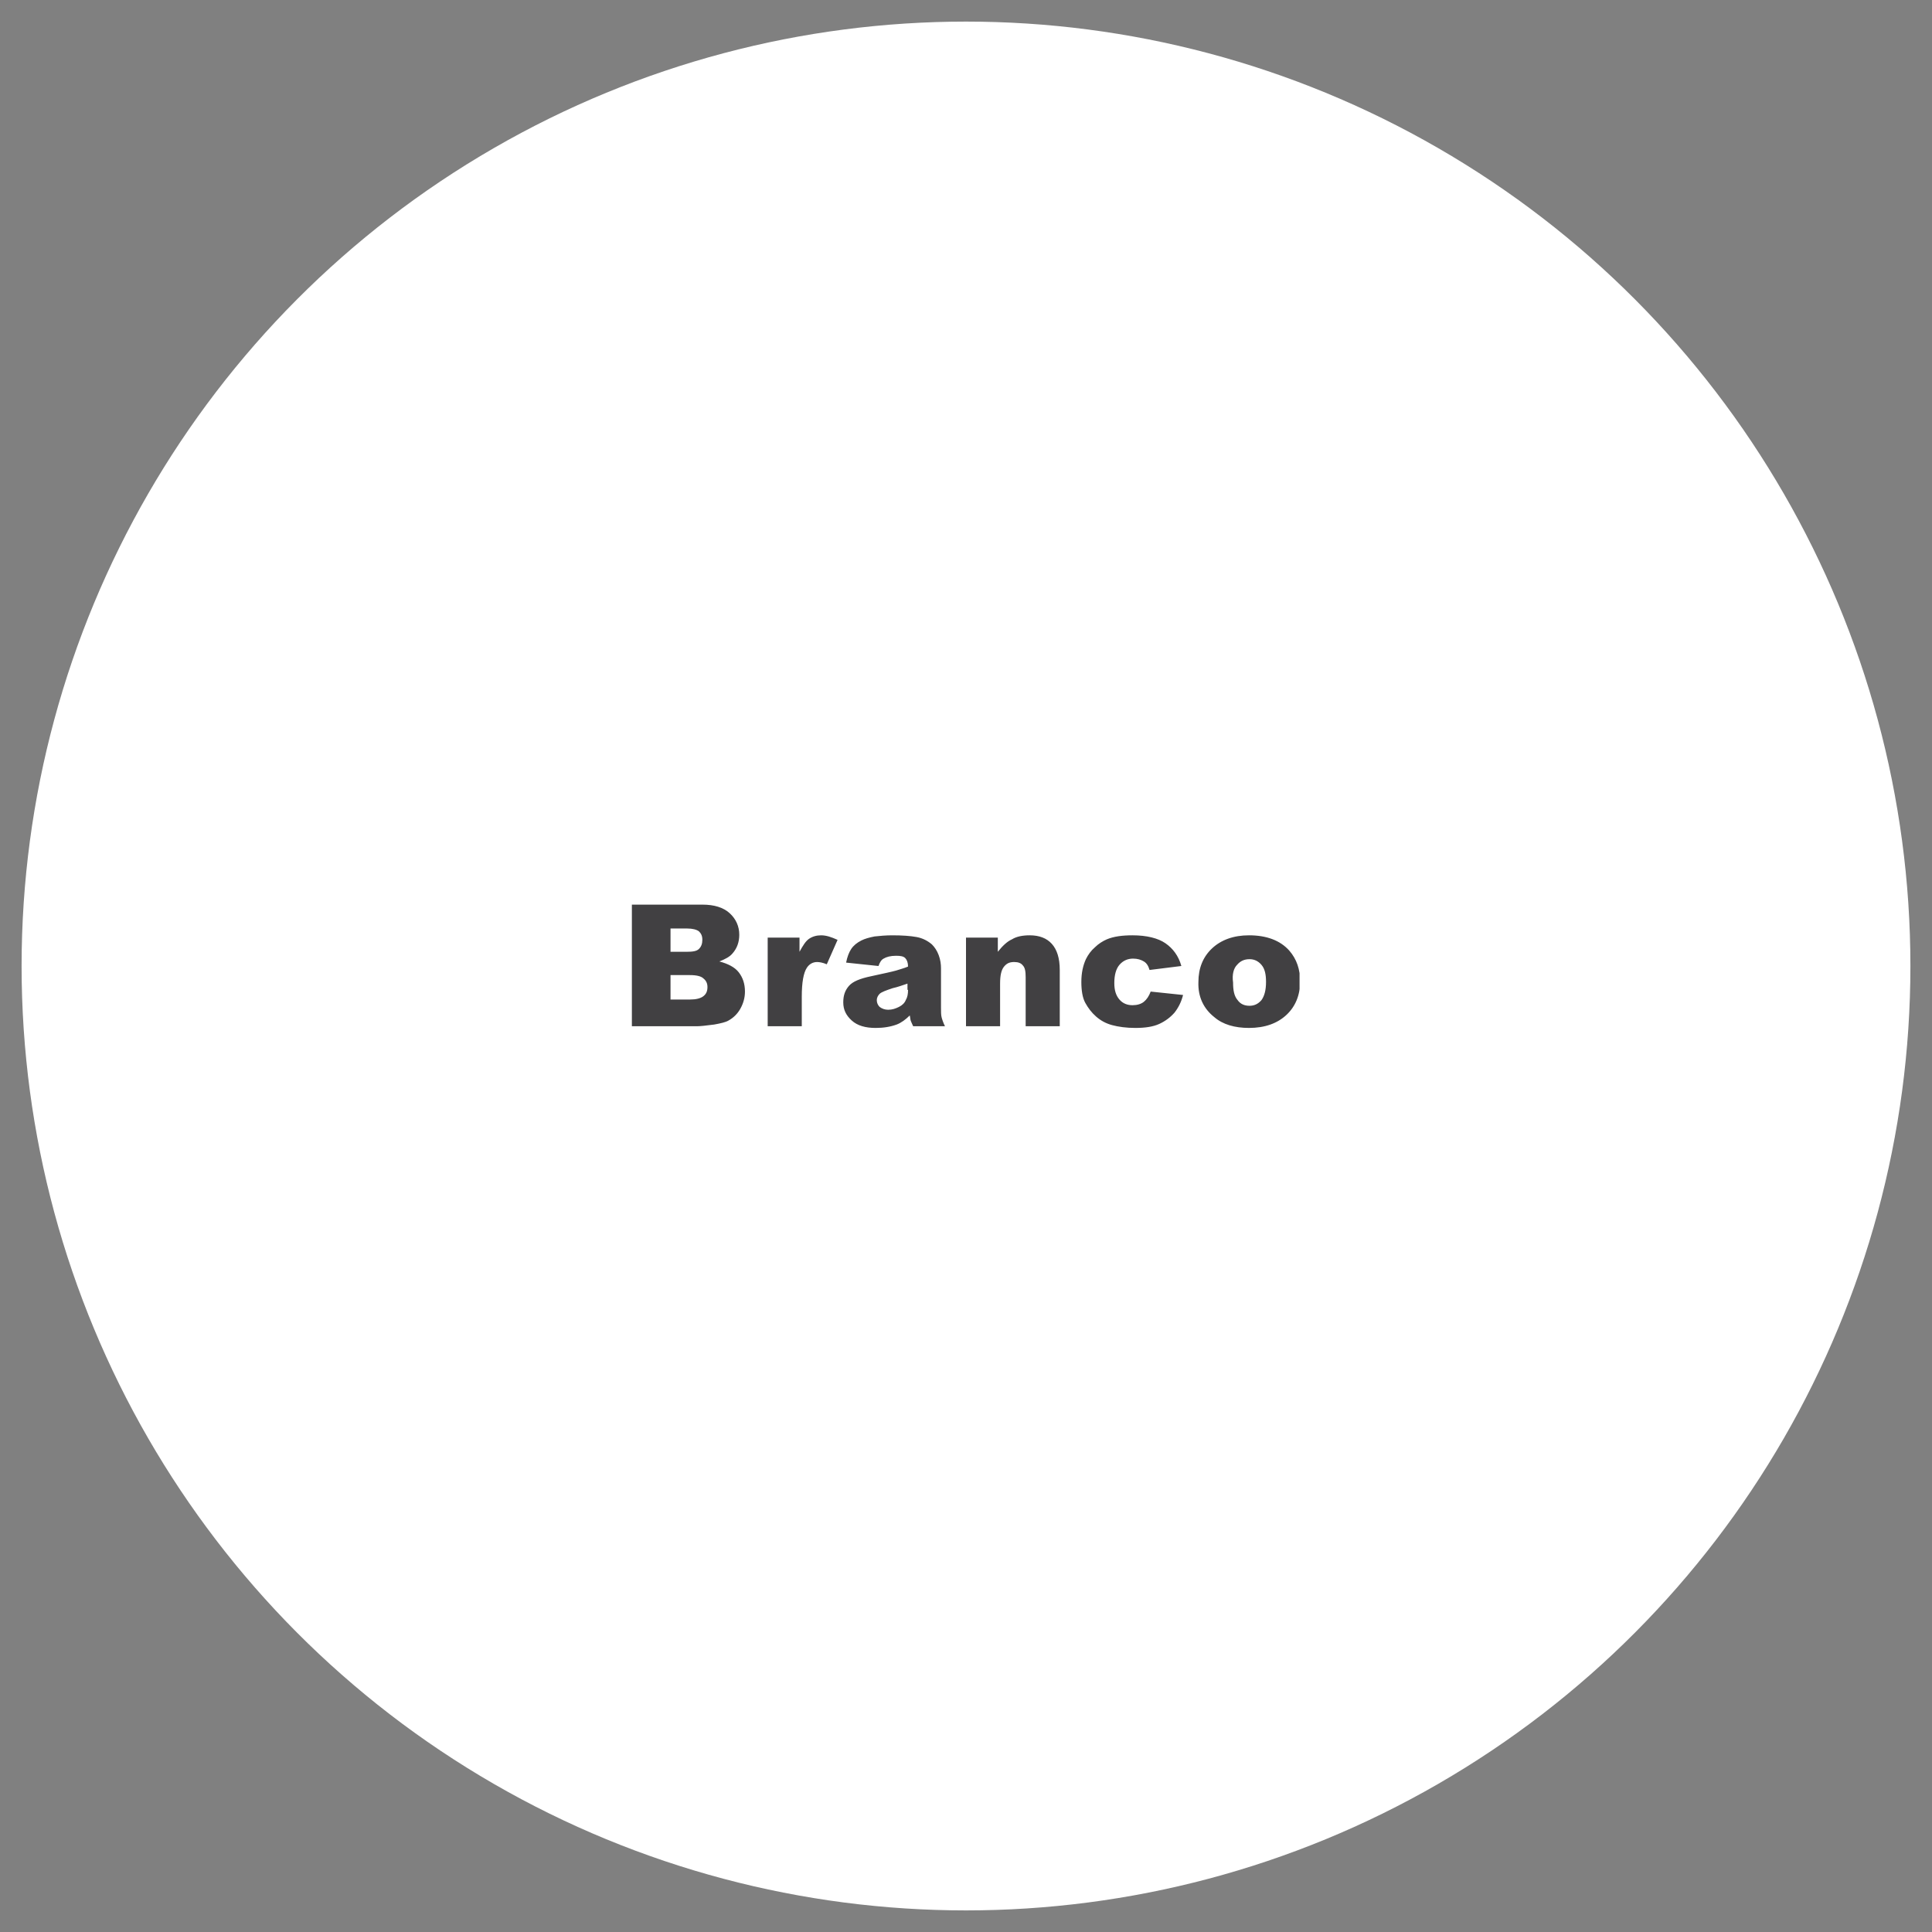 <?xml version="1.0" encoding="utf-8"?>
<!-- Generator: Adobe Illustrator 27.4.1, SVG Export Plug-In . SVG Version: 6.00 Build 0)  -->
<svg version="1.1" id="Layer_1" xmlns="http://www.w3.org/2000/svg" xmlns:xlink="http://www.w3.org/1999/xlink" x="0px" y="0px"
	 viewBox="0 0 340 340" style="enable-background:new 0 0 340 340;" xml:space="preserve">
<rect x="0" y="0" width="340" height="340" fill="#808080" stroke="none"/>
<style type="text/css">
	.st0{fill:#FFFFFF;}
	.st1{clip-path:url(#SVGID_00000111870845015638649100000012412262882209818773_);fill:#414042;}
</style>
<circle class="st0" cx="170" cy="170" r="166.2"/>
<g>
	<defs>
		<rect id="SVGID_1_" x="111.2" y="159" width="117.5" height="21.9"/>
	</defs>
	<clipPath id="SVGID_00000175309866000530936630000006546225070775119235_">
		<use xlink:href="#SVGID_1_"  style="overflow:visible;"/>
	</clipPath>
	<path style="clip-path:url(#SVGID_00000175309866000530936630000006546225070775119235_);fill:#414042;" d="M217.7,169.8
		c0.6-0.7,1.3-1,2.2-1c0.8,0,1.5,0.3,2.1,1c0.6,0.7,0.8,1.7,0.8,3c0,1.5-0.3,2.5-0.8,3.2c-0.6,0.7-1.3,1-2.1,1c-0.9,0-1.6-0.3-2.1-1
		c-0.6-0.7-0.8-1.7-0.8-3.1C216.8,171.5,217.1,170.4,217.7,169.8 M213.7,179c1.5,1.3,3.6,1.9,6.1,1.9c2.8,0,5-0.8,6.6-2.3
		c1.6-1.5,2.4-3.5,2.4-5.9c0-2.1-0.6-3.9-1.9-5.4c-1.6-1.8-4-2.7-7.1-2.7c-2.7,0-4.9,0.8-6.5,2.3c-1.6,1.5-2.4,3.5-2.4,5.9
		C210.8,175.4,211.8,177.5,213.7,179 M201.3,176.3c-0.5,0.4-1.2,0.6-2,0.6c-0.9,0-1.7-0.3-2.3-1c-0.6-0.7-0.9-1.6-0.9-2.9
		c0-1.4,0.3-2.5,0.9-3.2s1.4-1.1,2.4-1.1c0.8,0,1.4,0.2,1.9,0.5c0.5,0.3,0.8,0.8,1,1.5l5.6-0.7c-0.5-1.8-1.5-3.1-2.8-4
		c-1.3-0.9-3.3-1.4-5.8-1.4c-1.8,0-3.3,0.2-4.5,0.7c-0.7,0.3-1.5,0.8-2.1,1.4c-0.7,0.6-1.2,1.3-1.6,2.1c-0.5,1.1-0.8,2.4-0.8,4
		c0,1.5,0.2,2.8,0.7,3.7c0.5,0.9,1.1,1.7,1.9,2.4c0.8,0.7,1.7,1.2,2.8,1.5c1.1,0.3,2.5,0.5,4.1,0.5c1.7,0,3.1-0.2,4.2-0.7
		c1.1-0.5,2-1.2,2.7-2c0.7-0.9,1.2-1.9,1.5-3.1l-5.7-0.6C202.2,175.3,201.8,175.9,201.3,176.3 M170,180.6h6v-7.5
		c0-1.4,0.2-2.4,0.7-3c0.5-0.6,1-0.8,1.8-0.8c0.7,0,1.2,0.2,1.5,0.6c0.4,0.4,0.5,1.1,0.5,2.1v8.6h6v-9.9c0-2.1-0.5-3.6-1.4-4.6
		c-0.9-1-2.2-1.5-3.9-1.5c-1.2,0-2.3,0.2-3.1,0.7c-0.9,0.4-1.7,1.2-2.5,2.2V165H170V180.6z M159.8,174.2c0,0.7-0.1,1.3-0.4,1.8
		c-0.2,0.5-0.6,0.9-1.2,1.2c-0.6,0.3-1.2,0.5-1.9,0.5c-0.6,0-1.1-0.2-1.5-0.5c-0.3-0.3-0.5-0.7-0.5-1.2c0-0.4,0.2-0.8,0.5-1.1
		c0.3-0.3,1.1-0.6,2.3-1c0.9-0.2,1.7-0.5,2.6-0.8V174.2z M155.5,168.7c0.5-0.3,1.2-0.5,2.2-0.5c0.8,0,1.3,0.1,1.6,0.4
		c0.3,0.3,0.5,0.8,0.5,1.5c-0.7,0.3-1.5,0.5-2.1,0.7c-0.7,0.2-2.1,0.5-4.4,1c-1.9,0.4-3.2,0.9-3.9,1.7c-0.7,0.8-1,1.7-1,2.9
		c0,1.3,0.5,2.3,1.5,3.2c1,0.9,2.4,1.3,4.2,1.3c1.4,0,2.6-0.2,3.7-0.6c0.8-0.3,1.6-0.9,2.3-1.6c0.1,0.4,0.1,0.8,0.2,1
		c0.1,0.2,0.2,0.5,0.4,0.9h5.6c-0.3-0.6-0.5-1.2-0.6-1.6c-0.1-0.4-0.1-1-0.1-1.7v-6.9c0-0.7-0.1-1.5-0.4-2.3
		c-0.3-0.8-0.7-1.4-1.2-1.9c-0.7-0.6-1.6-1.1-2.7-1.3c-1.1-0.2-2.5-0.3-4.3-0.3c-1.1,0-2.2,0.1-3.1,0.2c-1,0.2-1.7,0.4-2.3,0.7
		c-0.8,0.4-1.4,0.9-1.8,1.5c-0.4,0.6-0.7,1.4-0.9,2.4l5.7,0.6C154.8,169.4,155.1,168.9,155.5,168.7 M135.1,180.6h6v-5.2
		c0-2.5,0.3-4.2,0.9-5.1c0.4-0.6,1-1,1.8-1c0.4,0,1,0.1,1.7,0.4l1.9-4.3c-1.1-0.5-2-0.8-2.9-0.8c-0.8,0-1.5,0.2-2.1,0.6
		c-0.6,0.4-1.1,1.2-1.7,2.3V165h-5.6V180.6z M118,171.6h3.4c1.2,0,2,0.2,2.4,0.6c0.5,0.4,0.7,0.9,0.7,1.5c0,0.7-0.2,1.2-0.7,1.6
		c-0.5,0.4-1.3,0.6-2.4,0.6H118V171.6z M118,163.4h2.9c1,0,1.7,0.2,2.1,0.5c0.4,0.4,0.6,0.8,0.6,1.5c0,0.7-0.2,1.2-0.6,1.6
		c-0.4,0.4-1.1,0.5-2.2,0.5H118V163.4z M111.2,180.6h11.5c0.5,0,1.5-0.1,3-0.3c1.1-0.2,2-0.4,2.5-0.7c0.9-0.5,1.6-1.2,2.1-2.1
		c0.5-0.9,0.8-1.9,0.8-3c0-1.4-0.4-2.5-1.1-3.4c-0.7-0.9-1.9-1.5-3.4-1.9c1-0.4,1.8-0.8,2.3-1.4c0.8-0.9,1.2-2,1.2-3.3
		c0-1.5-0.6-2.8-1.7-3.8c-1.1-1-2.7-1.5-4.8-1.5h-12.5V180.6z"/>
</g>
</svg>
